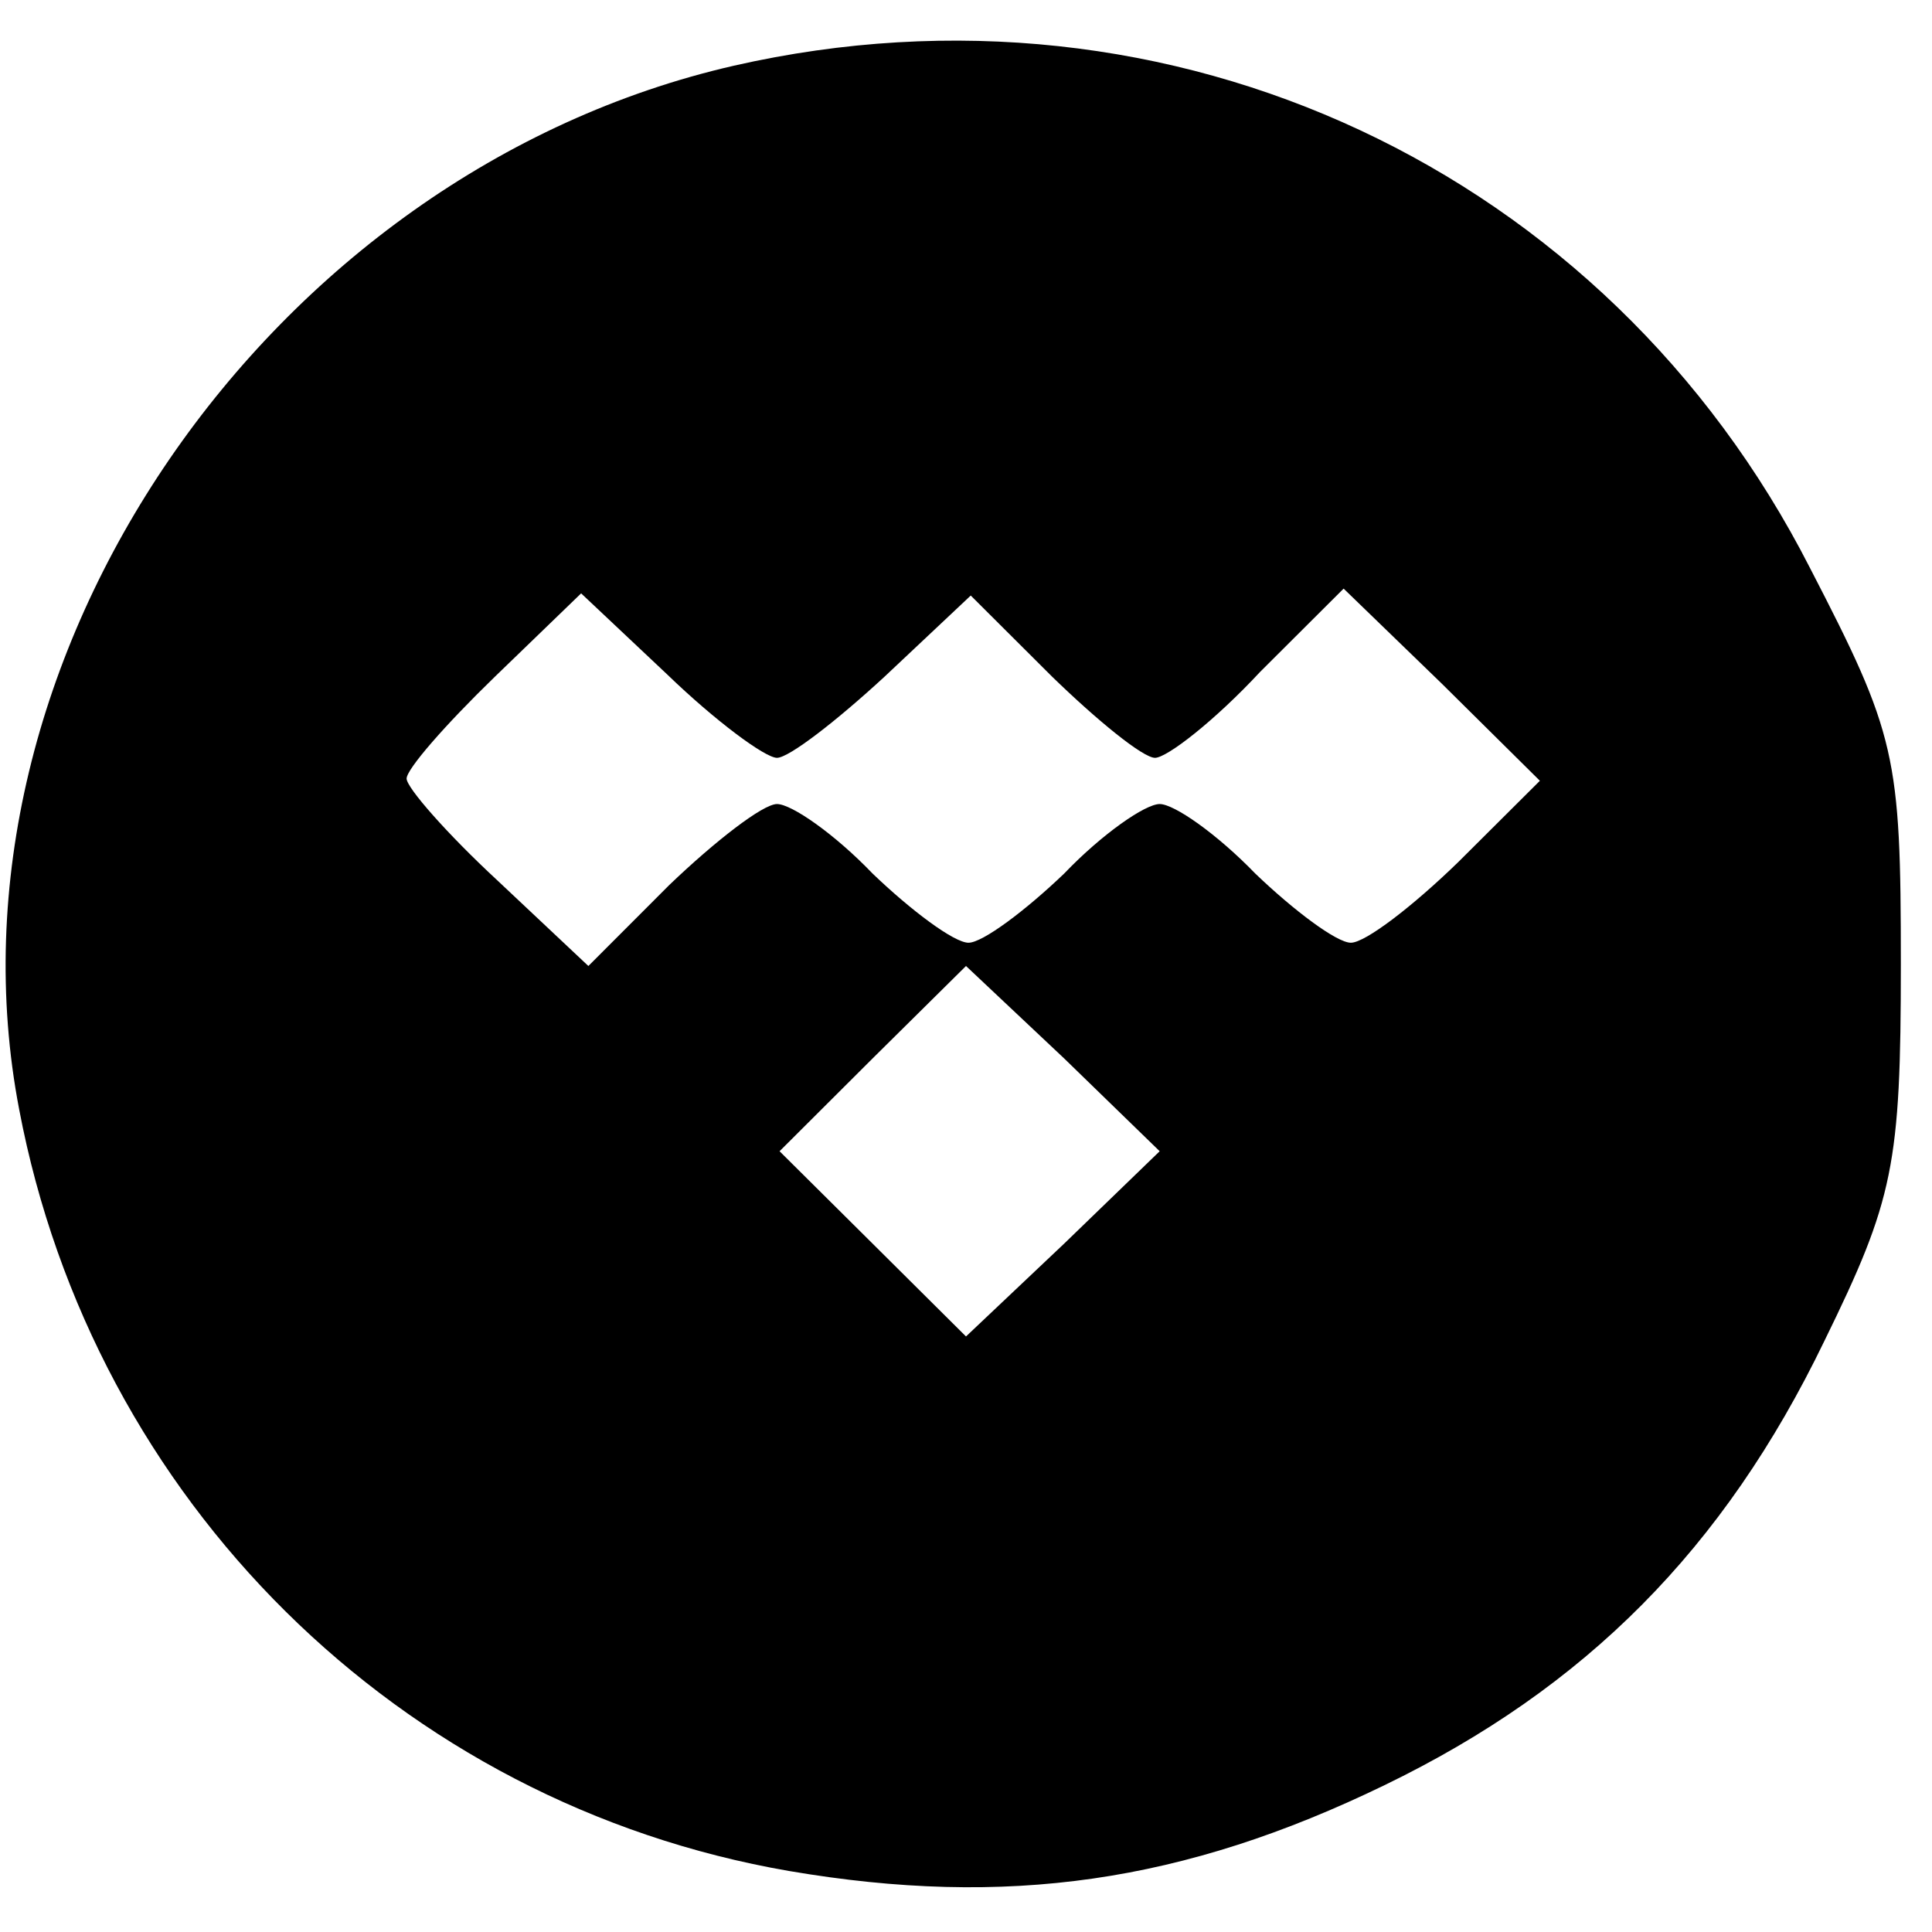 <svg version="1.1" viewBox="0 0 24 23" height="24px" width="24px" xmlns:xlink="http://www.w3.org/1999/xlink" xmlns="http://www.w3.org/2000/svg">
<g id="surface1">
<path d="M 9.117 0.316 C 3.328 1.641 -0.832 7.703 0.238 13.281 C 1.16 18.141 4.961 21.906 9.801 22.742 C 12.504 23.203 14.703 22.887 17.199 21.676 C 19.691 20.469 21.414 18.746 22.664 16.156 C 23.523 14.402 23.613 13.973 23.613 11.473 C 23.613 8.883 23.555 8.625 22.484 6.555 C 19.961 1.609 14.555 -0.922 9.117 0.316 Z M 9.652 8.914 C 9.801 8.914 10.395 8.453 10.988 7.906 L 12.059 6.898 L 13.07 7.906 C 13.633 8.453 14.199 8.914 14.348 8.914 C 14.496 8.914 15.09 8.453 15.652 7.848 L 16.691 6.812 L 17.91 7.992 L 19.129 9.199 L 18.117 10.207 C 17.555 10.754 16.961 11.211 16.781 11.211 C 16.605 11.211 16.07 10.809 15.594 10.352 C 15.117 9.859 14.586 9.488 14.406 9.488 C 14.227 9.488 13.691 9.859 13.219 10.352 C 12.742 10.809 12.207 11.211 12.031 11.211 C 11.852 11.211 11.316 10.809 10.84 10.352 C 10.367 9.859 9.832 9.488 9.652 9.488 C 9.477 9.488 8.883 9.949 8.316 10.492 L 7.309 11.5 L 6.18 10.438 C 5.555 9.859 5.051 9.285 5.051 9.172 C 5.051 9.055 5.523 8.512 6.148 7.906 L 7.219 6.871 L 8.289 7.879 C 8.883 8.453 9.504 8.914 9.652 8.914 Z M 13.219 14.949 L 12 16.102 L 10.84 14.949 L 9.684 13.801 L 10.84 12.648 L 12 11.5 L 13.219 12.648 L 14.406 13.801 Z M 13.219 14.949" style="stroke:none;fill-rule:nonzero;fill:rgb(0%,0%,0%);fill-opacity:1;"></path>
</g>
</svg>
